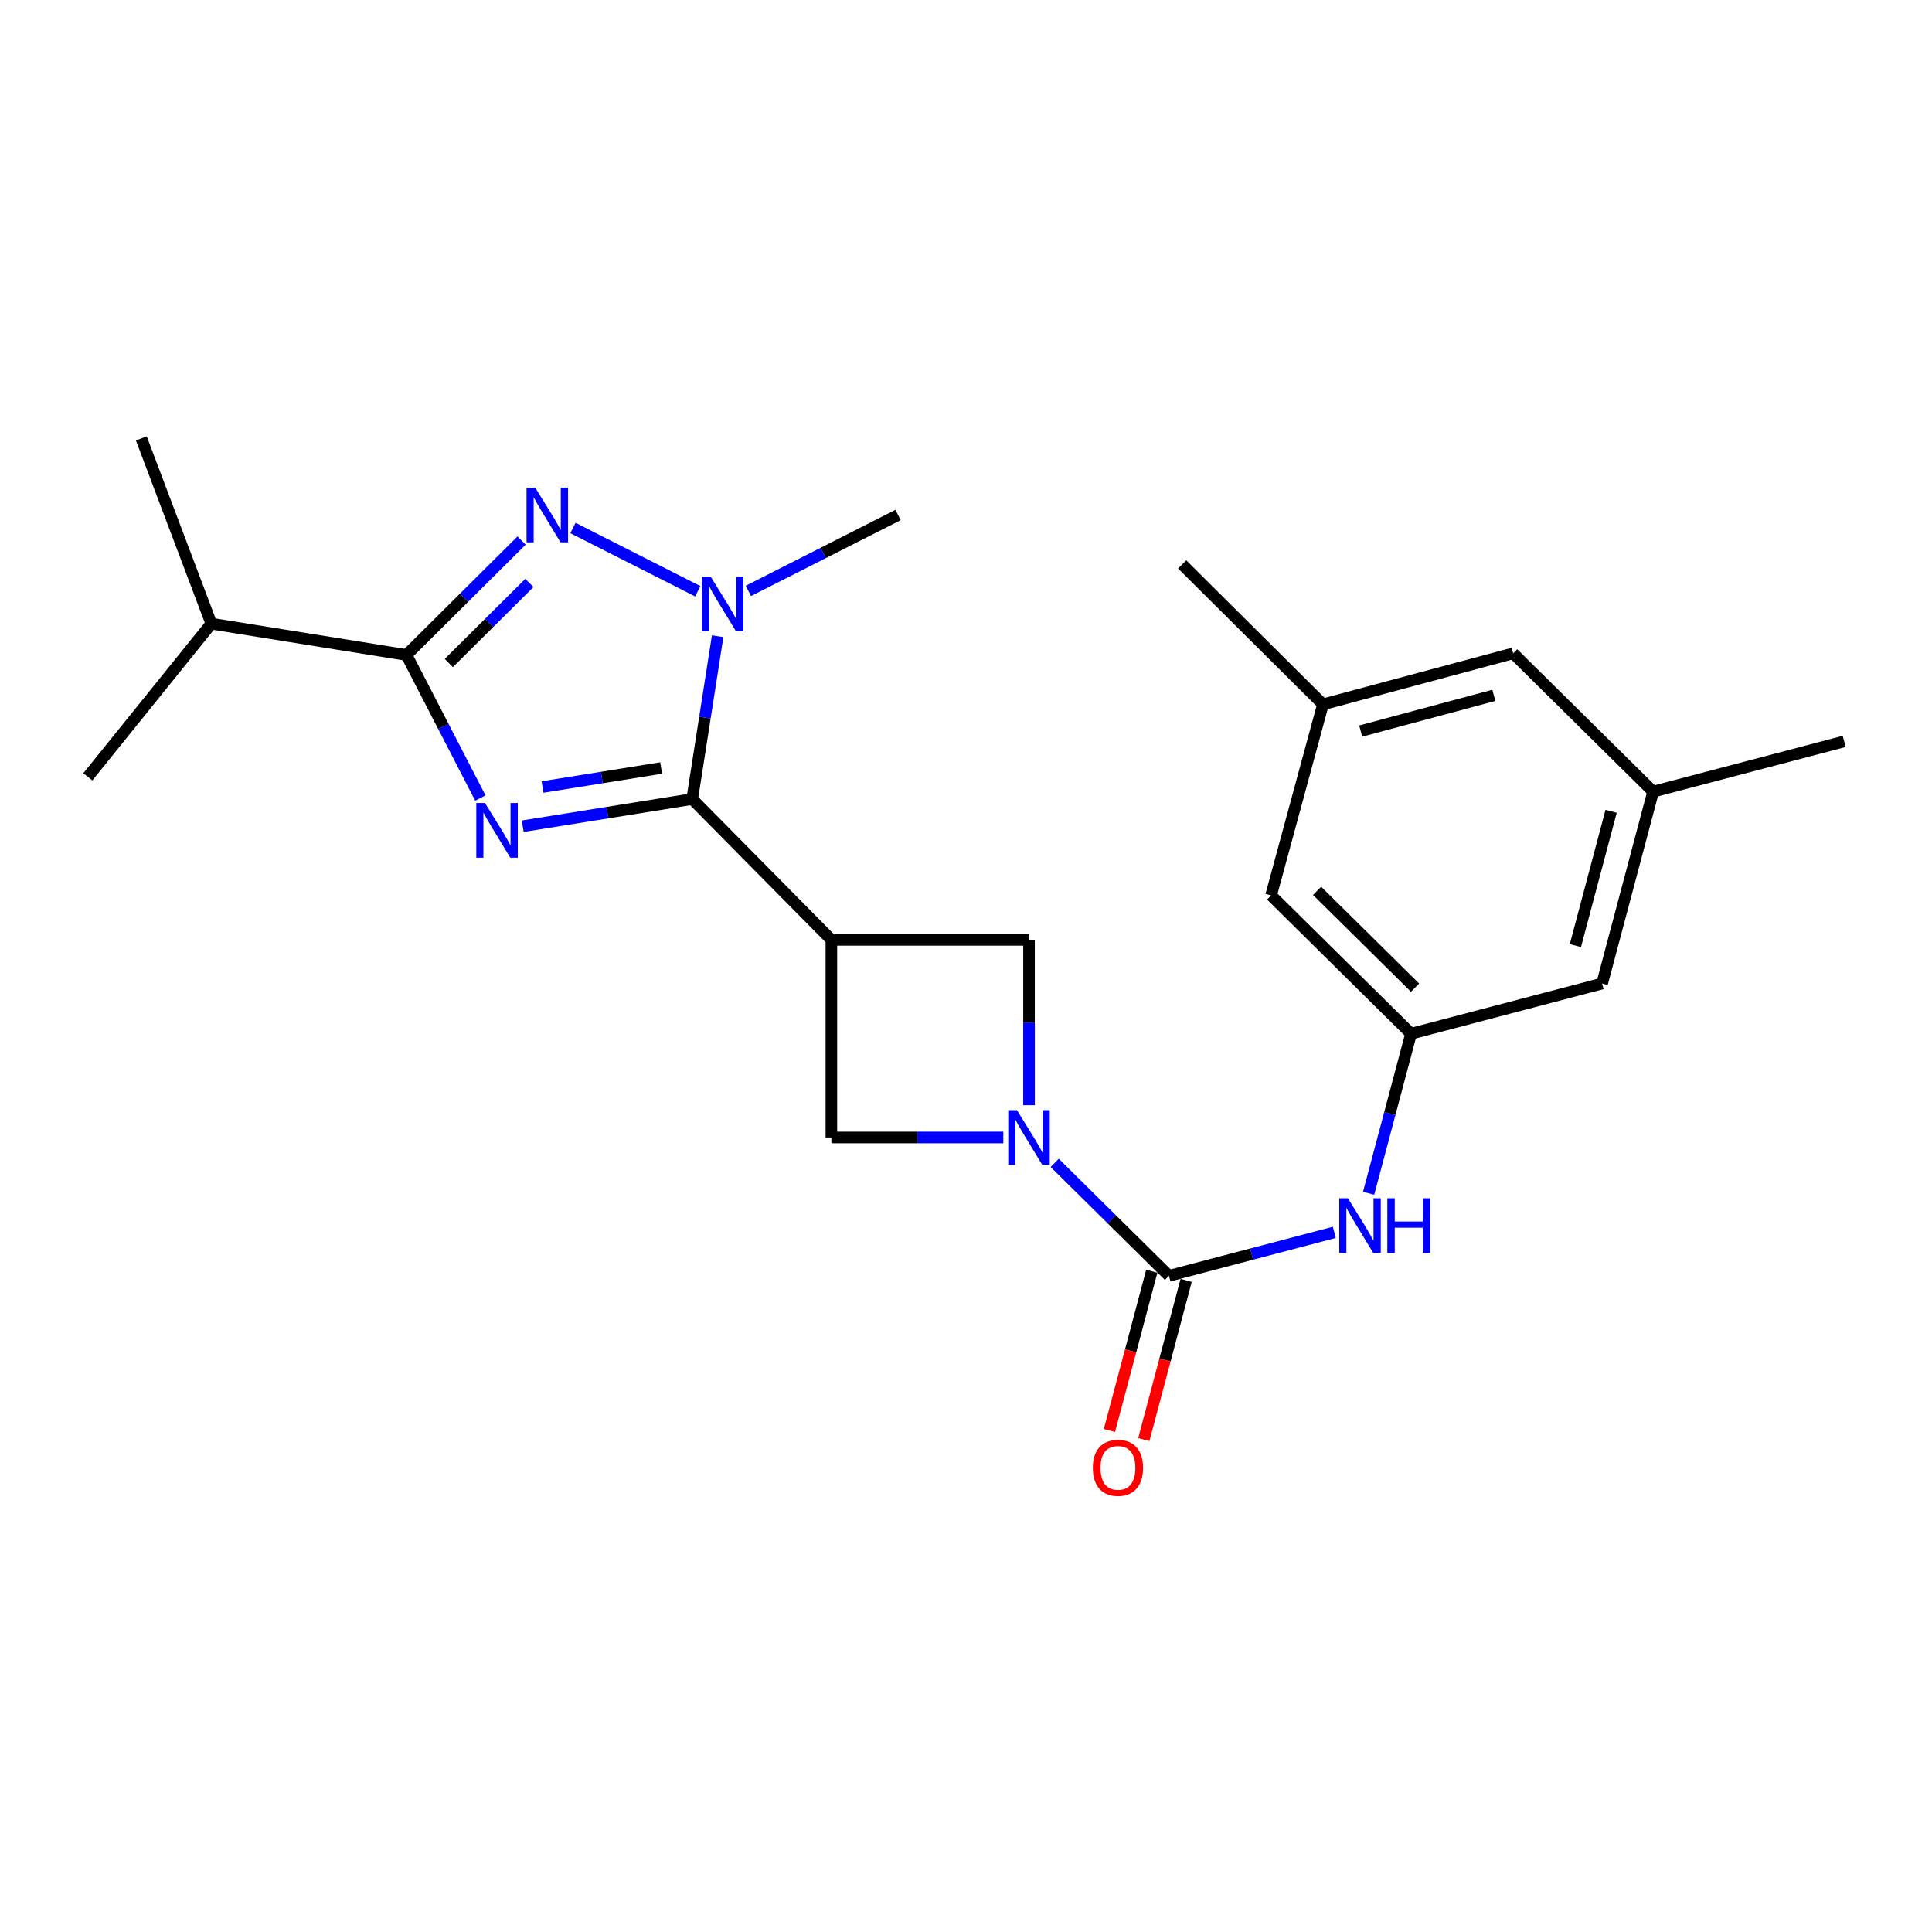 <?xml version='1.0' encoding='iso-8859-1'?>
<svg version='1.1' baseProfile='full'
              xmlns='http://www.w3.org/2000/svg'
                      xmlns:rdkit='http://www.rdkit.org/xml'
                      xmlns:xlink='http://www.w3.org/1999/xlink'
                  xml:space='preserve'
width='1000px' height='1000px' viewBox='0 0 1000 1000'>
<!-- END OF HEADER -->
<rect style='opacity:1.0;fill:#FFFFFF;stroke:none' width='1000' height='1000' x='0' y='0'> </rect>
<path class='bond-0' d='M 270.567,427.649 L 314.424,420.62' style='fill:none;fill-rule:evenodd;stroke:#0000FF;stroke-width:6px;stroke-linecap:butt;stroke-linejoin:miter;stroke-opacity:1' />
<path class='bond-0' d='M 314.424,420.62 L 358.282,413.591' style='fill:none;fill-rule:evenodd;stroke:#000000;stroke-width:6px;stroke-linecap:butt;stroke-linejoin:miter;stroke-opacity:1' />
<path class='bond-0' d='M 280.811,407.363 L 311.511,402.443' style='fill:none;fill-rule:evenodd;stroke:#0000FF;stroke-width:6px;stroke-linecap:butt;stroke-linejoin:miter;stroke-opacity:1' />
<path class='bond-0' d='M 311.511,402.443 L 342.212,397.523' style='fill:none;fill-rule:evenodd;stroke:#000000;stroke-width:6px;stroke-linecap:butt;stroke-linejoin:miter;stroke-opacity:1' />
<path class='bond-2' d='M 248.637,413.066 L 229.512,376.035' style='fill:none;fill-rule:evenodd;stroke:#0000FF;stroke-width:6px;stroke-linecap:butt;stroke-linejoin:miter;stroke-opacity:1' />
<path class='bond-2' d='M 229.512,376.035 L 210.388,339.004' style='fill:none;fill-rule:evenodd;stroke:#000000;stroke-width:6px;stroke-linecap:butt;stroke-linejoin:miter;stroke-opacity:1' />
<path class='bond-3' d='M 358.282,413.591 L 364.867,371.442' style='fill:none;fill-rule:evenodd;stroke:#000000;stroke-width:6px;stroke-linecap:butt;stroke-linejoin:miter;stroke-opacity:1' />
<path class='bond-3' d='M 364.867,371.442 L 371.452,329.293' style='fill:none;fill-rule:evenodd;stroke:#0000FF;stroke-width:6px;stroke-linecap:butt;stroke-linejoin:miter;stroke-opacity:1' />
<path class='bond-4' d='M 358.282,413.591 L 430.322,486.469' style='fill:none;fill-rule:evenodd;stroke:#000000;stroke-width:6px;stroke-linecap:butt;stroke-linejoin:miter;stroke-opacity:1' />
<path class='bond-1' d='M 269.967,279.784 L 240.178,309.394' style='fill:none;fill-rule:evenodd;stroke:#0000FF;stroke-width:6px;stroke-linecap:butt;stroke-linejoin:miter;stroke-opacity:1' />
<path class='bond-1' d='M 240.178,309.394 L 210.388,339.004' style='fill:none;fill-rule:evenodd;stroke:#000000;stroke-width:6px;stroke-linecap:butt;stroke-linejoin:miter;stroke-opacity:1' />
<path class='bond-1' d='M 274.008,301.723 L 253.155,322.45' style='fill:none;fill-rule:evenodd;stroke:#0000FF;stroke-width:6px;stroke-linecap:butt;stroke-linejoin:miter;stroke-opacity:1' />
<path class='bond-1' d='M 253.155,322.45 L 232.302,343.178' style='fill:none;fill-rule:evenodd;stroke:#000000;stroke-width:6px;stroke-linecap:butt;stroke-linejoin:miter;stroke-opacity:1' />
<path class='bond-23' d='M 296.561,273.289 L 361.151,306.032' style='fill:none;fill-rule:evenodd;stroke:#0000FF;stroke-width:6px;stroke-linecap:butt;stroke-linejoin:miter;stroke-opacity:1' />
<path class='bond-12' d='M 210.388,339.004 L 109.384,322.804' style='fill:none;fill-rule:evenodd;stroke:#000000;stroke-width:6px;stroke-linecap:butt;stroke-linejoin:miter;stroke-opacity:1' />
<path class='bond-18' d='M 387.347,305.842 L 426.093,286.199' style='fill:none;fill-rule:evenodd;stroke:#0000FF;stroke-width:6px;stroke-linecap:butt;stroke-linejoin:miter;stroke-opacity:1' />
<path class='bond-18' d='M 426.093,286.199 L 464.839,266.555' style='fill:none;fill-rule:evenodd;stroke:#000000;stroke-width:6px;stroke-linecap:butt;stroke-linejoin:miter;stroke-opacity:1' />
<path class='bond-7' d='M 430.322,486.469 L 430.322,588.761' style='fill:none;fill-rule:evenodd;stroke:#000000;stroke-width:6px;stroke-linecap:butt;stroke-linejoin:miter;stroke-opacity:1' />
<path class='bond-8' d='M 430.322,486.469 L 532.614,486.469' style='fill:none;fill-rule:evenodd;stroke:#000000;stroke-width:6px;stroke-linecap:butt;stroke-linejoin:miter;stroke-opacity:1' />
<path class='bond-5' d='M 532.614,572.044 L 532.614,529.257' style='fill:none;fill-rule:evenodd;stroke:#0000FF;stroke-width:6px;stroke-linecap:butt;stroke-linejoin:miter;stroke-opacity:1' />
<path class='bond-5' d='M 532.614,529.257 L 532.614,486.469' style='fill:none;fill-rule:evenodd;stroke:#000000;stroke-width:6px;stroke-linecap:butt;stroke-linejoin:miter;stroke-opacity:1' />
<path class='bond-6' d='M 545.901,601.894 L 575.477,631.128' style='fill:none;fill-rule:evenodd;stroke:#0000FF;stroke-width:6px;stroke-linecap:butt;stroke-linejoin:miter;stroke-opacity:1' />
<path class='bond-6' d='M 575.477,631.128 L 605.053,660.362' style='fill:none;fill-rule:evenodd;stroke:#000000;stroke-width:6px;stroke-linecap:butt;stroke-linejoin:miter;stroke-opacity:1' />
<path class='bond-24' d='M 519.317,588.761 L 474.82,588.761' style='fill:none;fill-rule:evenodd;stroke:#0000FF;stroke-width:6px;stroke-linecap:butt;stroke-linejoin:miter;stroke-opacity:1' />
<path class='bond-24' d='M 474.82,588.761 L 430.322,588.761' style='fill:none;fill-rule:evenodd;stroke:#000000;stroke-width:6px;stroke-linecap:butt;stroke-linejoin:miter;stroke-opacity:1' />
<path class='bond-9' d='M 605.053,660.362 L 647.848,649.115' style='fill:none;fill-rule:evenodd;stroke:#000000;stroke-width:6px;stroke-linecap:butt;stroke-linejoin:miter;stroke-opacity:1' />
<path class='bond-9' d='M 647.848,649.115 L 690.643,637.869' style='fill:none;fill-rule:evenodd;stroke:#0000FF;stroke-width:6px;stroke-linecap:butt;stroke-linejoin:miter;stroke-opacity:1' />
<path class='bond-11' d='M 596.158,657.996 L 585.2,699.205' style='fill:none;fill-rule:evenodd;stroke:#000000;stroke-width:6px;stroke-linecap:butt;stroke-linejoin:miter;stroke-opacity:1' />
<path class='bond-11' d='M 585.2,699.205 L 574.242,740.413' style='fill:none;fill-rule:evenodd;stroke:#FF0000;stroke-width:6px;stroke-linecap:butt;stroke-linejoin:miter;stroke-opacity:1' />
<path class='bond-11' d='M 613.949,662.727 L 602.991,703.935' style='fill:none;fill-rule:evenodd;stroke:#000000;stroke-width:6px;stroke-linecap:butt;stroke-linejoin:miter;stroke-opacity:1' />
<path class='bond-11' d='M 602.991,703.935 L 592.033,745.144' style='fill:none;fill-rule:evenodd;stroke:#FF0000;stroke-width:6px;stroke-linecap:butt;stroke-linejoin:miter;stroke-opacity:1' />
<path class='bond-10' d='M 708.391,617.645 L 719.379,576.347' style='fill:none;fill-rule:evenodd;stroke:#0000FF;stroke-width:6px;stroke-linecap:butt;stroke-linejoin:miter;stroke-opacity:1' />
<path class='bond-10' d='M 719.379,576.347 L 730.366,535.048' style='fill:none;fill-rule:evenodd;stroke:#000000;stroke-width:6px;stroke-linecap:butt;stroke-linejoin:miter;stroke-opacity:1' />
<path class='bond-15' d='M 730.366,535.048 L 829.253,509.061' style='fill:none;fill-rule:evenodd;stroke:#000000;stroke-width:6px;stroke-linecap:butt;stroke-linejoin:miter;stroke-opacity:1' />
<path class='bond-16' d='M 730.366,535.048 L 657.917,463.458' style='fill:none;fill-rule:evenodd;stroke:#000000;stroke-width:6px;stroke-linecap:butt;stroke-linejoin:miter;stroke-opacity:1' />
<path class='bond-16' d='M 732.438,511.215 L 681.724,461.102' style='fill:none;fill-rule:evenodd;stroke:#000000;stroke-width:6px;stroke-linecap:butt;stroke-linejoin:miter;stroke-opacity:1' />
<path class='bond-21' d='M 109.384,322.804 L 45.455,402.085' style='fill:none;fill-rule:evenodd;stroke:#000000;stroke-width:6px;stroke-linecap:butt;stroke-linejoin:miter;stroke-opacity:1' />
<path class='bond-22' d='M 109.384,322.804 L 73.15,226.915' style='fill:none;fill-rule:evenodd;stroke:#000000;stroke-width:6px;stroke-linecap:butt;stroke-linejoin:miter;stroke-opacity:1' />
<path class='bond-13' d='M 855.659,409.756 L 829.253,509.061' style='fill:none;fill-rule:evenodd;stroke:#000000;stroke-width:6px;stroke-linecap:butt;stroke-linejoin:miter;stroke-opacity:1' />
<path class='bond-13' d='M 833.908,419.921 L 815.423,489.435' style='fill:none;fill-rule:evenodd;stroke:#000000;stroke-width:6px;stroke-linecap:butt;stroke-linejoin:miter;stroke-opacity:1' />
<path class='bond-19' d='M 855.659,409.756 L 954.545,383.748' style='fill:none;fill-rule:evenodd;stroke:#000000;stroke-width:6px;stroke-linecap:butt;stroke-linejoin:miter;stroke-opacity:1' />
<path class='bond-25' d='M 855.659,409.756 L 783.21,338.166' style='fill:none;fill-rule:evenodd;stroke:#000000;stroke-width:6px;stroke-linecap:butt;stroke-linejoin:miter;stroke-opacity:1' />
<path class='bond-14' d='M 684.764,364.582 L 657.917,463.458' style='fill:none;fill-rule:evenodd;stroke:#000000;stroke-width:6px;stroke-linecap:butt;stroke-linejoin:miter;stroke-opacity:1' />
<path class='bond-17' d='M 684.764,364.582 L 783.21,338.166' style='fill:none;fill-rule:evenodd;stroke:#000000;stroke-width:6px;stroke-linecap:butt;stroke-linejoin:miter;stroke-opacity:1' />
<path class='bond-17' d='M 704.302,378.4 L 773.214,359.908' style='fill:none;fill-rule:evenodd;stroke:#000000;stroke-width:6px;stroke-linecap:butt;stroke-linejoin:miter;stroke-opacity:1' />
<path class='bond-20' d='M 684.764,364.582 L 611.885,292.123' style='fill:none;fill-rule:evenodd;stroke:#000000;stroke-width:6px;stroke-linecap:butt;stroke-linejoin:miter;stroke-opacity:1' />
<path  class='atom-0' d='M 251.009 415.62
L 260.289 430.62
Q 261.209 432.1, 262.689 434.78
Q 264.169 437.46, 264.249 437.62
L 264.249 415.62
L 268.009 415.62
L 268.009 443.94
L 264.129 443.94
L 254.169 427.54
Q 253.009 425.62, 251.769 423.42
Q 250.569 421.22, 250.209 420.54
L 250.209 443.94
L 246.529 443.94
L 246.529 415.62
L 251.009 415.62
' fill='#0000FF'/>
<path  class='atom-2' d='M 277.017 252.395
L 286.297 267.395
Q 287.217 268.875, 288.697 271.555
Q 290.177 274.235, 290.257 274.395
L 290.257 252.395
L 294.017 252.395
L 294.017 280.715
L 290.137 280.715
L 280.177 264.315
Q 279.017 262.395, 277.777 260.195
Q 276.577 257.995, 276.217 257.315
L 276.217 280.715
L 272.537 280.715
L 272.537 252.395
L 277.017 252.395
' fill='#0000FF'/>
<path  class='atom-4' d='M 367.803 298.417
L 377.083 313.417
Q 378.003 314.897, 379.483 317.577
Q 380.963 320.257, 381.043 320.417
L 381.043 298.417
L 384.803 298.417
L 384.803 326.737
L 380.923 326.737
L 370.963 310.337
Q 369.803 308.417, 368.563 306.217
Q 367.363 304.017, 367.003 303.337
L 367.003 326.737
L 363.323 326.737
L 363.323 298.417
L 367.803 298.417
' fill='#0000FF'/>
<path  class='atom-6' d='M 526.354 574.601
L 535.634 589.601
Q 536.554 591.081, 538.034 593.761
Q 539.514 596.441, 539.594 596.601
L 539.594 574.601
L 543.354 574.601
L 543.354 602.921
L 539.474 602.921
L 529.514 586.521
Q 528.354 584.601, 527.114 582.401
Q 525.914 580.201, 525.554 579.521
L 525.554 602.921
L 521.874 602.921
L 521.874 574.601
L 526.354 574.601
' fill='#0000FF'/>
<path  class='atom-10' d='M 697.679 620.214
L 706.959 635.214
Q 707.879 636.694, 709.359 639.374
Q 710.839 642.054, 710.919 642.214
L 710.919 620.214
L 714.679 620.214
L 714.679 648.534
L 710.799 648.534
L 700.839 632.134
Q 699.679 630.214, 698.439 628.014
Q 697.239 625.814, 696.879 625.134
L 696.879 648.534
L 693.199 648.534
L 693.199 620.214
L 697.679 620.214
' fill='#0000FF'/>
<path  class='atom-10' d='M 718.079 620.214
L 721.919 620.214
L 721.919 632.254
L 736.399 632.254
L 736.399 620.214
L 740.239 620.214
L 740.239 648.534
L 736.399 648.534
L 736.399 635.454
L 721.919 635.454
L 721.919 648.534
L 718.079 648.534
L 718.079 620.214
' fill='#0000FF'/>
<path  class='atom-12' d='M 565.647 759.747
Q 565.647 752.947, 569.007 749.147
Q 572.367 745.347, 578.647 745.347
Q 584.927 745.347, 588.287 749.147
Q 591.647 752.947, 591.647 759.747
Q 591.647 766.627, 588.247 770.547
Q 584.847 774.427, 578.647 774.427
Q 572.407 774.427, 569.007 770.547
Q 565.647 766.667, 565.647 759.747
M 578.647 771.227
Q 582.967 771.227, 585.287 768.347
Q 587.647 765.427, 587.647 759.747
Q 587.647 754.187, 585.287 751.387
Q 582.967 748.547, 578.647 748.547
Q 574.327 748.547, 571.967 751.347
Q 569.647 754.147, 569.647 759.747
Q 569.647 765.467, 571.967 768.347
Q 574.327 771.227, 578.647 771.227
' fill='#FF0000'/>
</svg>
